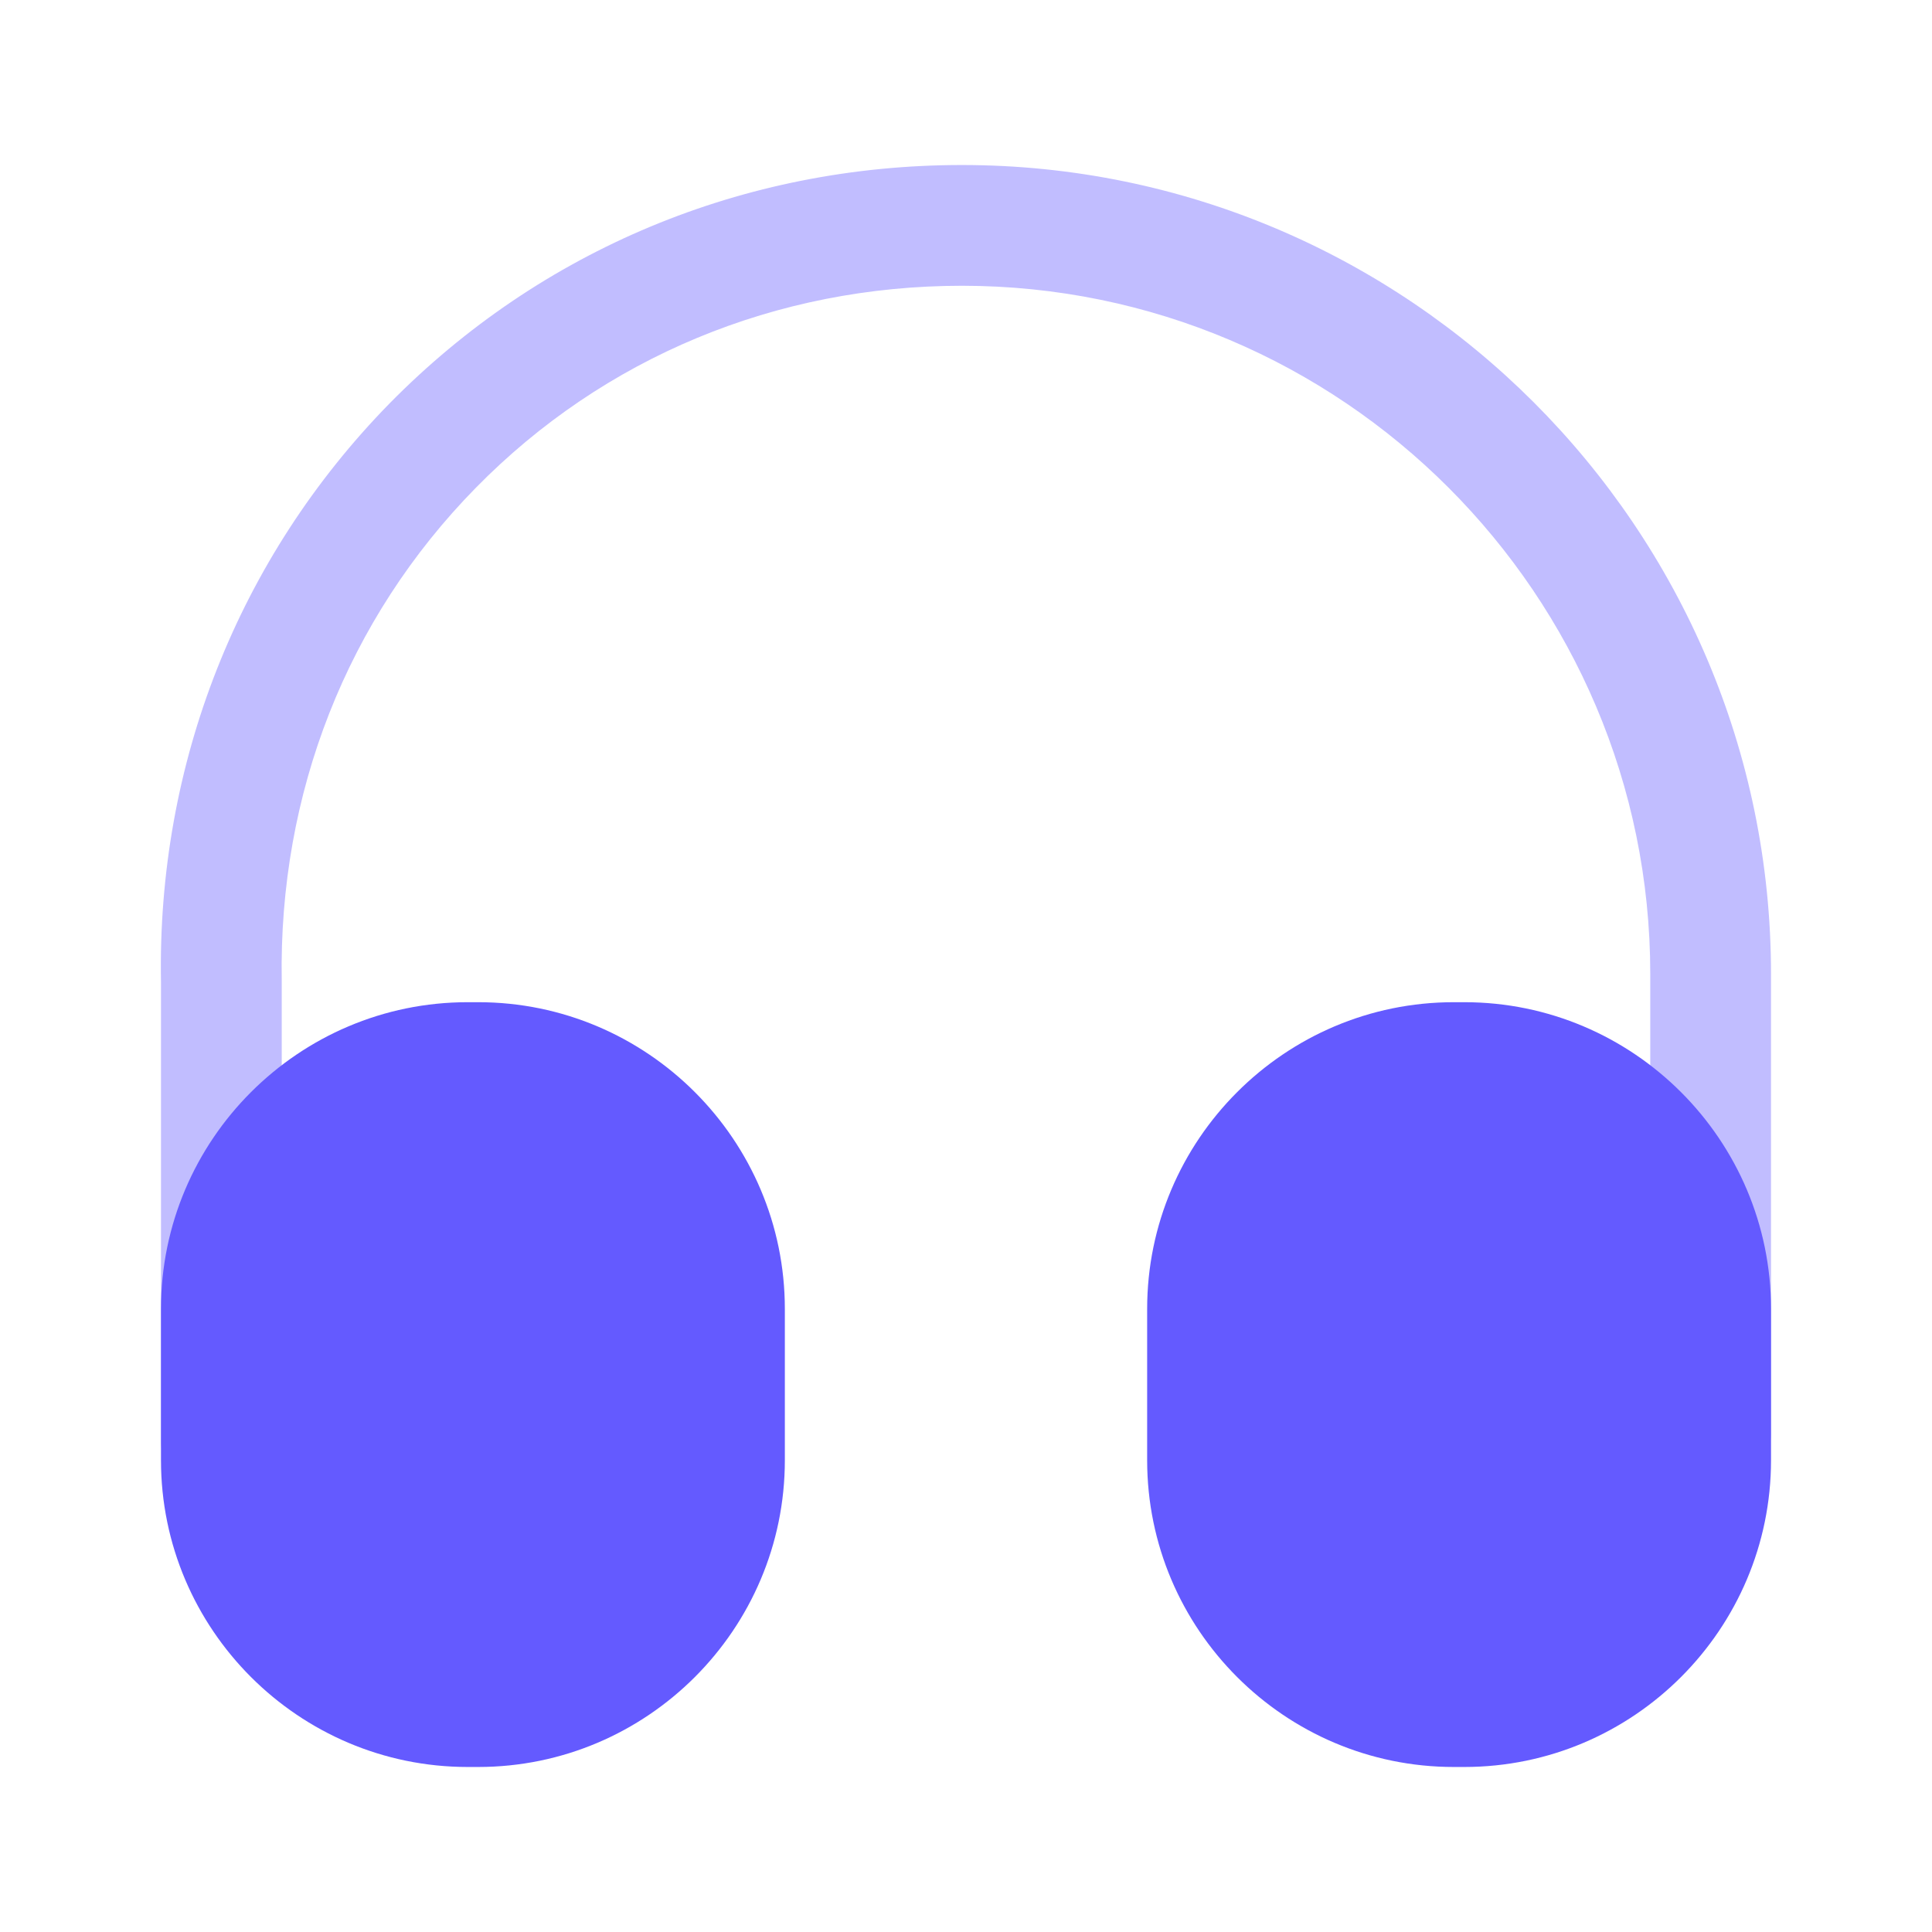 <svg width="34" height="34" viewBox="0 0 34 34" fill="none" xmlns="http://www.w3.org/2000/svg">
<path opacity="0.4" d="M3.896 26.421C3.315 26.421 2.833 25.939 2.833 25.358V17.283C2.763 13.444 4.193 9.818 6.857 7.098C9.52 4.392 13.09 2.904 16.929 2.904C24.777 2.904 31.167 9.293 31.167 17.142V25.217C31.167 25.797 30.685 26.279 30.104 26.279C29.523 26.279 29.042 25.797 29.042 25.217V17.142C29.042 10.469 23.616 5.029 16.929 5.029C13.657 5.029 10.625 6.29 8.373 8.585C6.106 10.894 4.902 13.968 4.958 17.255V25.344C4.958 25.939 4.491 26.421 3.896 26.421Z" fill="#645AFF"/>
<path d="M8.415 17.637H8.231C5.256 17.637 2.833 20.06 2.833 23.035V25.698C2.833 28.673 5.256 31.096 8.231 31.096H8.415C11.39 31.096 13.812 28.673 13.812 25.698V23.035C13.812 20.06 11.39 17.637 8.415 17.637Z" fill="#645AFF"/>
<path d="M25.769 17.637H25.585C22.61 17.637 20.188 20.06 20.188 23.035V25.698C20.188 28.673 22.61 31.096 25.585 31.096H25.769C28.744 31.096 31.167 28.673 31.167 25.698V23.035C31.167 20.06 28.744 17.637 25.769 17.637Z" fill="#645AFF"/>
</svg>

